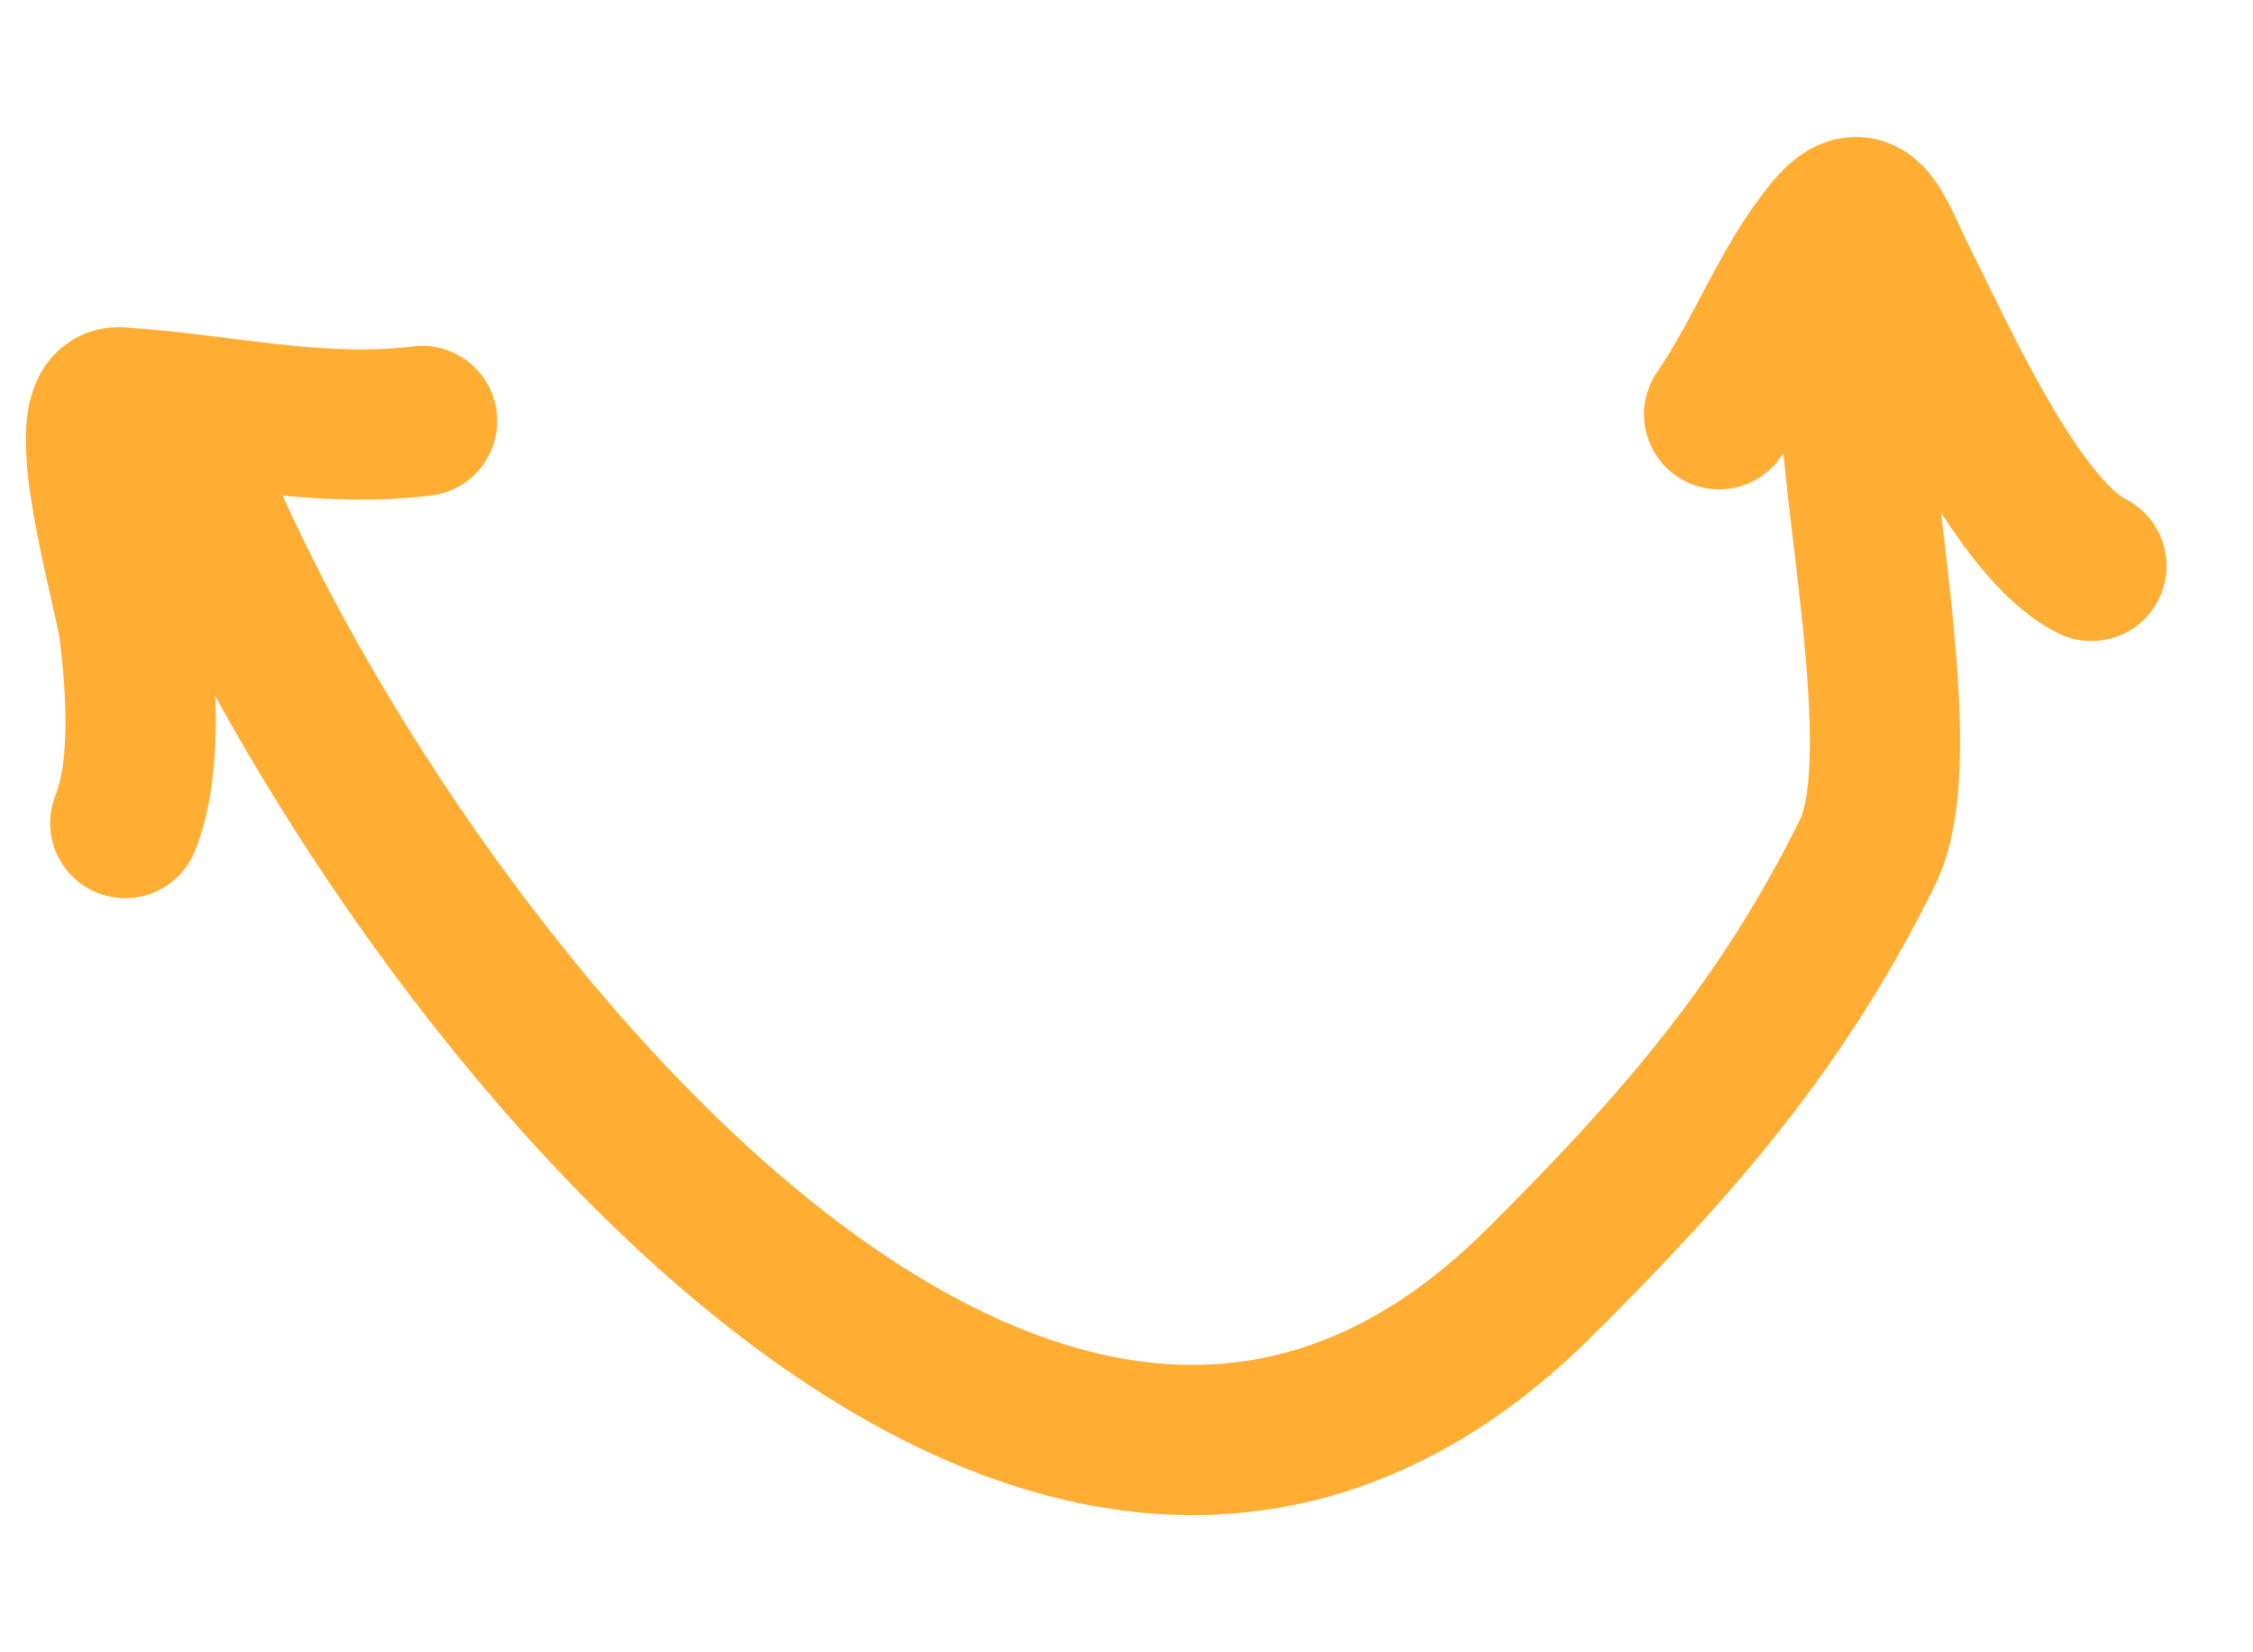 <?xml version="1.0" encoding="UTF-8"?> <svg xmlns="http://www.w3.org/2000/svg" width="60" height="44" viewBox="0 0 60 44" fill="none"><path d="M4.774 11.733C8.777 22.843 26.725 48.356 41.003 34.151C44.731 30.441 47.489 27.248 49.739 22.689C50.989 20.157 49.284 12.768 49.374 9.77" stroke="#FFAE33" stroke-width="4" stroke-linecap="round"></path><path d="M45.782 11.032C46.848 9.507 47.555 7.546 48.728 6.13C49.728 4.923 50.02 6.205 50.678 7.503C51.659 9.441 53.712 14.085 55.698 15.071" stroke="#FFAE33" stroke-width="4" stroke-linecap="round"></path><path d="M11.242 11.21C8.481 11.554 5.871 10.879 3.175 10.714C1.93 10.637 3.446 15.743 3.57 16.748C3.759 18.288 3.925 20.439 3.335 21.919" stroke="#FFAE33" stroke-width="4" stroke-linecap="round"></path></svg> 